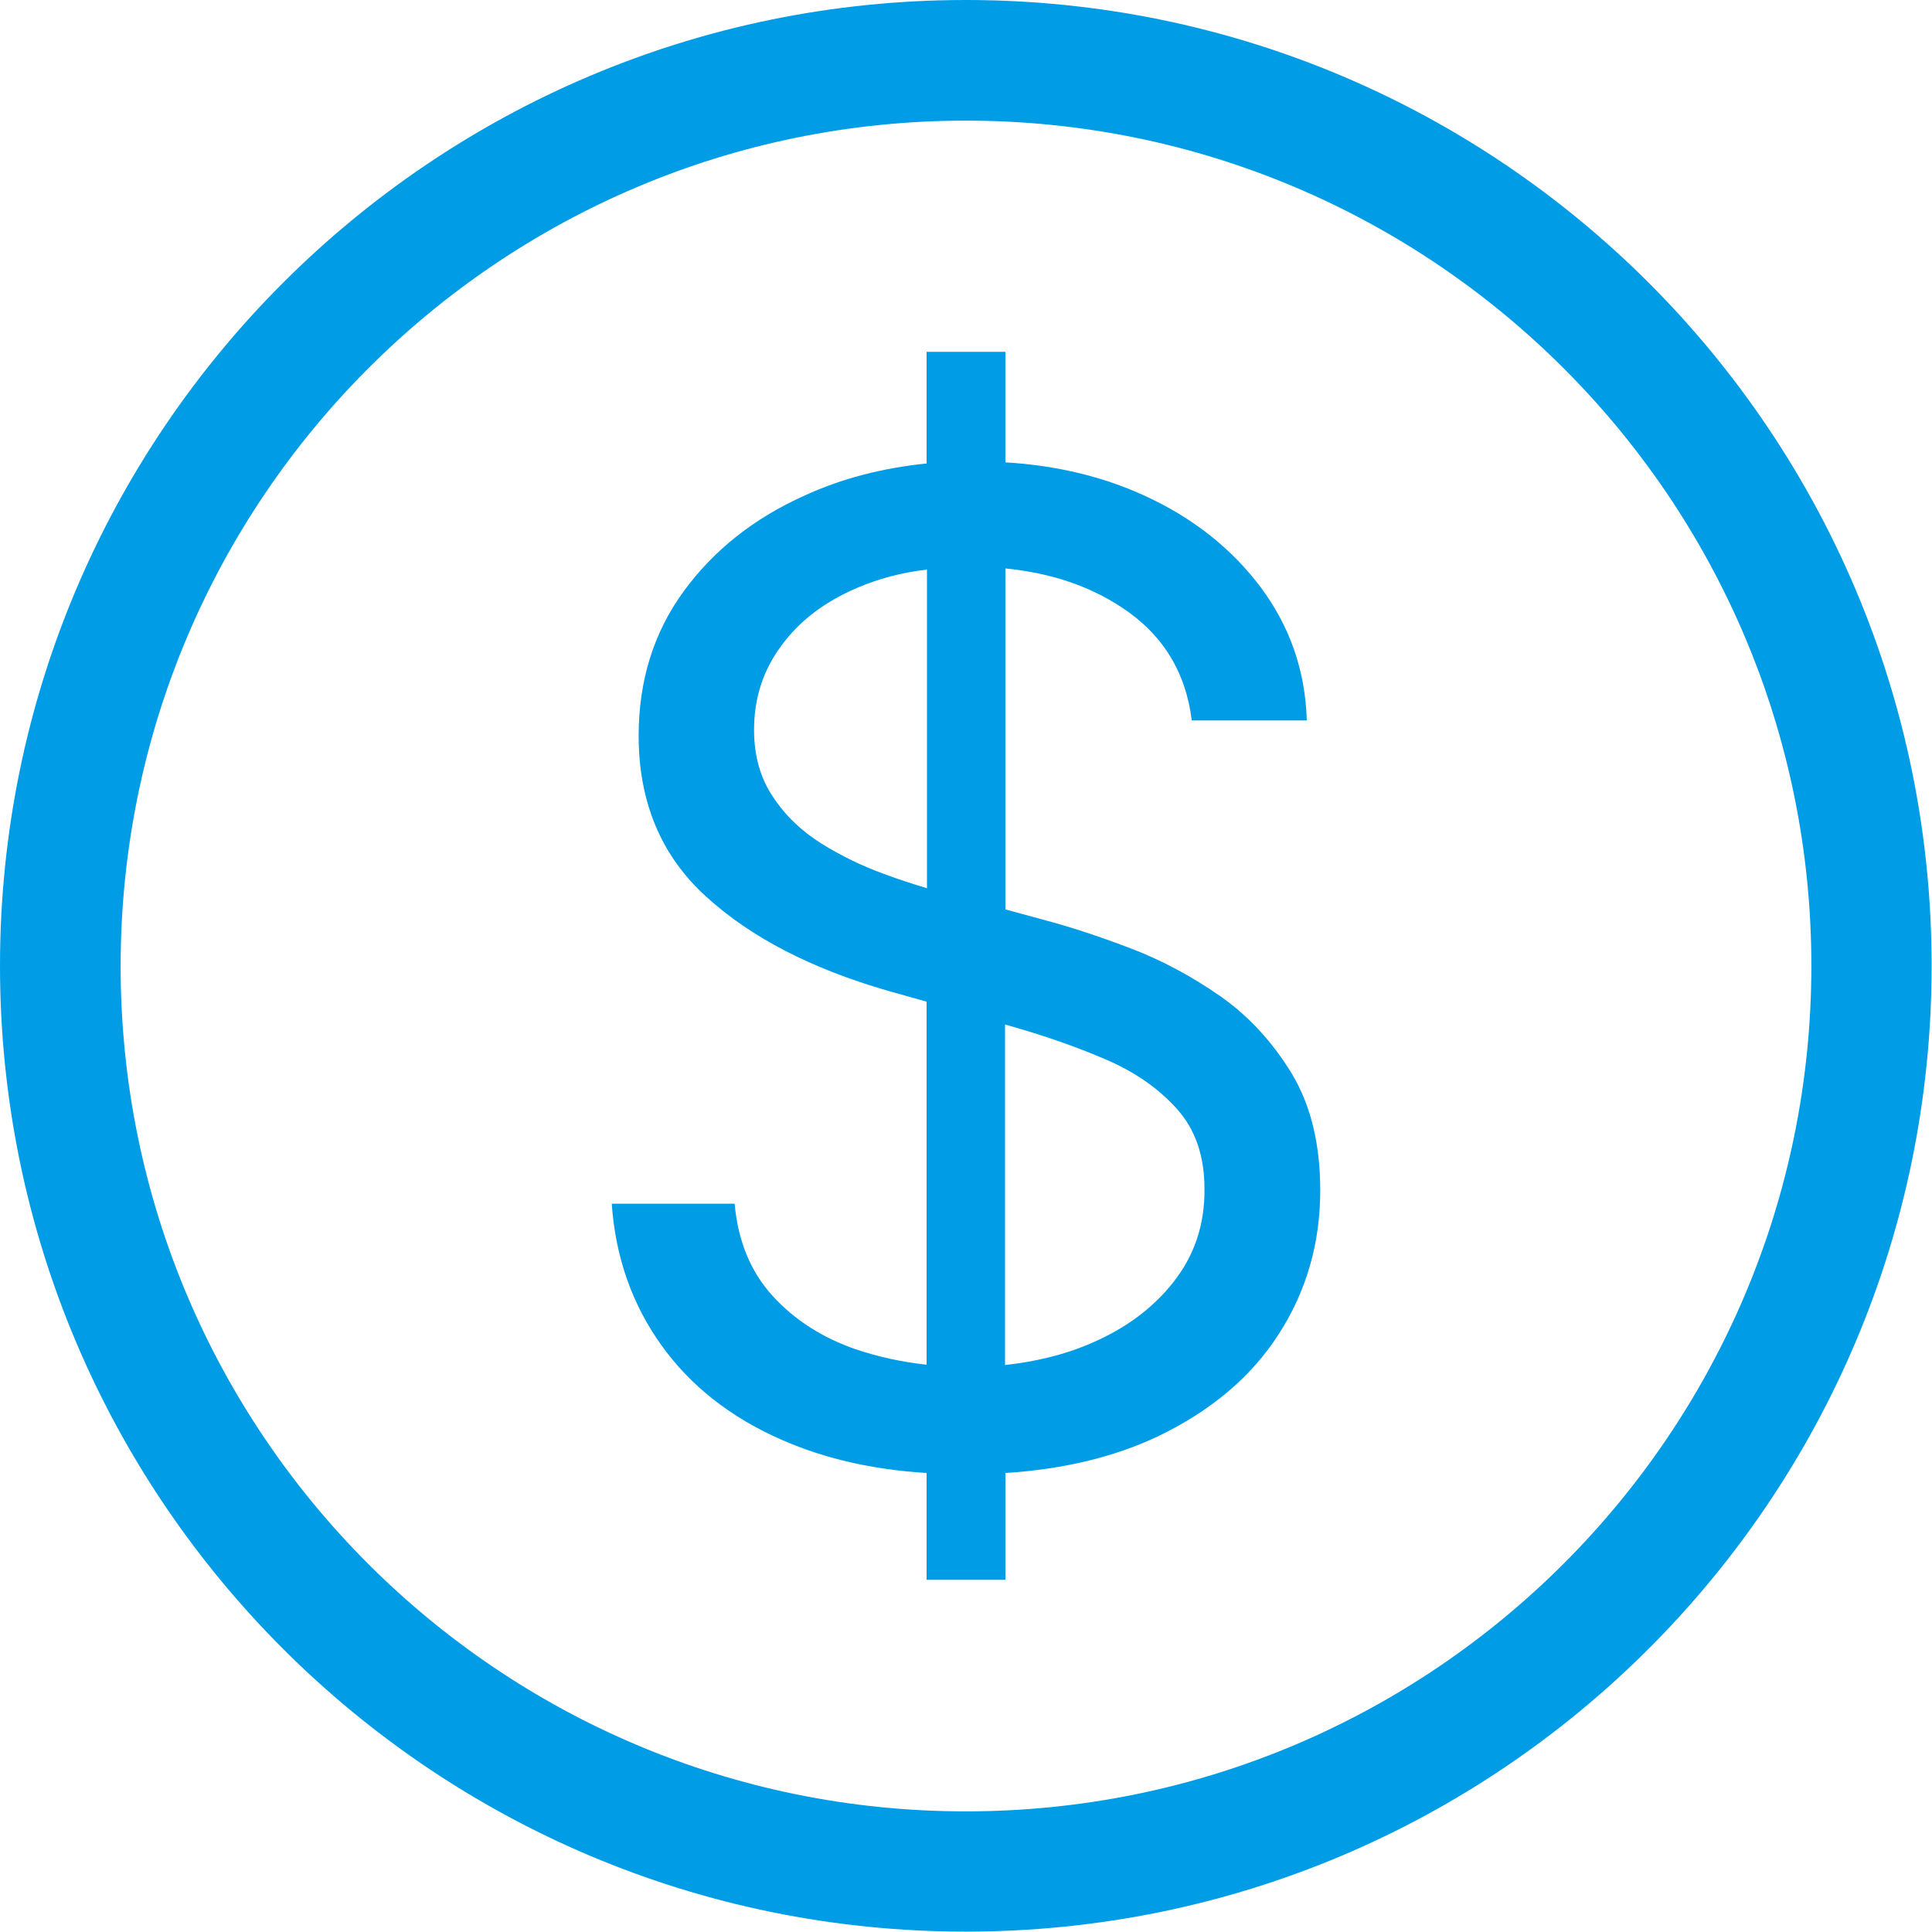 <svg xmlns="http://www.w3.org/2000/svg" xmlns:xlink="http://www.w3.org/1999/xlink" id="Layer_1" x="0px" y="0px" viewBox="0 0 517.3 517.3" style="enable-background:new 0 0 517.3 517.3;" xml:space="preserve"><style type="text/css">	.st0{fill:#009DE6;}</style><g>	<path class="st0" d="M258.6,0C115.8,0,0,115.8,0,258.6s115.8,258.6,258.6,258.6s258.6-115.8,258.6-258.6S401.5,0,258.6,0z   M258.6,485c-125,0-226.3-101.3-226.3-226.3S133.7,32.3,258.6,32.3S485,133.6,485,258.6S383.6,485,258.6,485z"></path>	<path class="st0" d="M326.7,266.7c-7.8-5.4-15.8-9.7-24.3-12.9c-8.4-3.2-16.1-5.7-22.9-7.5l-10.3-2.8v-91.3  c12,1.2,22.3,4.6,31.1,10.4c11,7.2,17.2,17.3,18.8,30.3h30.8c-0.4-13.3-4.5-25.1-12.3-35.6c-7.8-10.4-18.2-18.7-31.4-24.7  c-11-5-23.4-8-37-8.8V94.2h-21.1v29.9c-11.8,1.2-22.7,4-32.7,8.6c-13.6,6.1-24.4,14.7-32.4,25.7c-8,11-12,23.9-12,38.6  c0,17.7,6,32.1,18,43c12,11,28.3,19.4,48.8,25.3l10.3,2.9v97.2c-6.6-0.7-12.9-2.1-18.9-4.1c-9-3.1-16.5-7.9-22.4-14.4  s-9.2-14.7-10.1-24.6h-32.9c1,14.4,5.5,27,13.3,37.9s18.6,19.4,32.4,25.4c11.2,4.9,24,7.9,38.6,8.8V423h21.1v-28.6  c15.6-1,29.2-4.3,40.8-9.8c14.2-6.8,25-15.9,32.4-27.4s11.1-24.3,11.1-38.5c0-12.3-2.5-22.7-7.6-31.2  C340.8,279.1,334.4,272.1,326.7,266.7z M248.1,237.8c-3.6-1.1-7.4-2.3-11.4-3.8c-5.8-2.1-11.4-4.8-16.7-8.1s-9.7-7.5-13-12.5  c-3.4-5-5.1-11-5.1-18c0-8.4,2.4-15.9,7.3-22.5c4.8-6.6,11.6-11.8,20.3-15.5c5.6-2.4,11.8-4.1,18.7-4.9v85.3H248.1z M314.1,343.4  c-5.7,7.2-13.3,12.7-23,16.7c-6.7,2.8-14.1,4.5-22,5.4v-91.2l1,0.3c9.2,2.6,17.9,5.6,25.8,9c8,3.4,14.4,7.9,19.3,13.4  s7.3,12.6,7.3,21.3C322.6,327.9,319.8,336.2,314.1,343.4z"></path></g></svg>